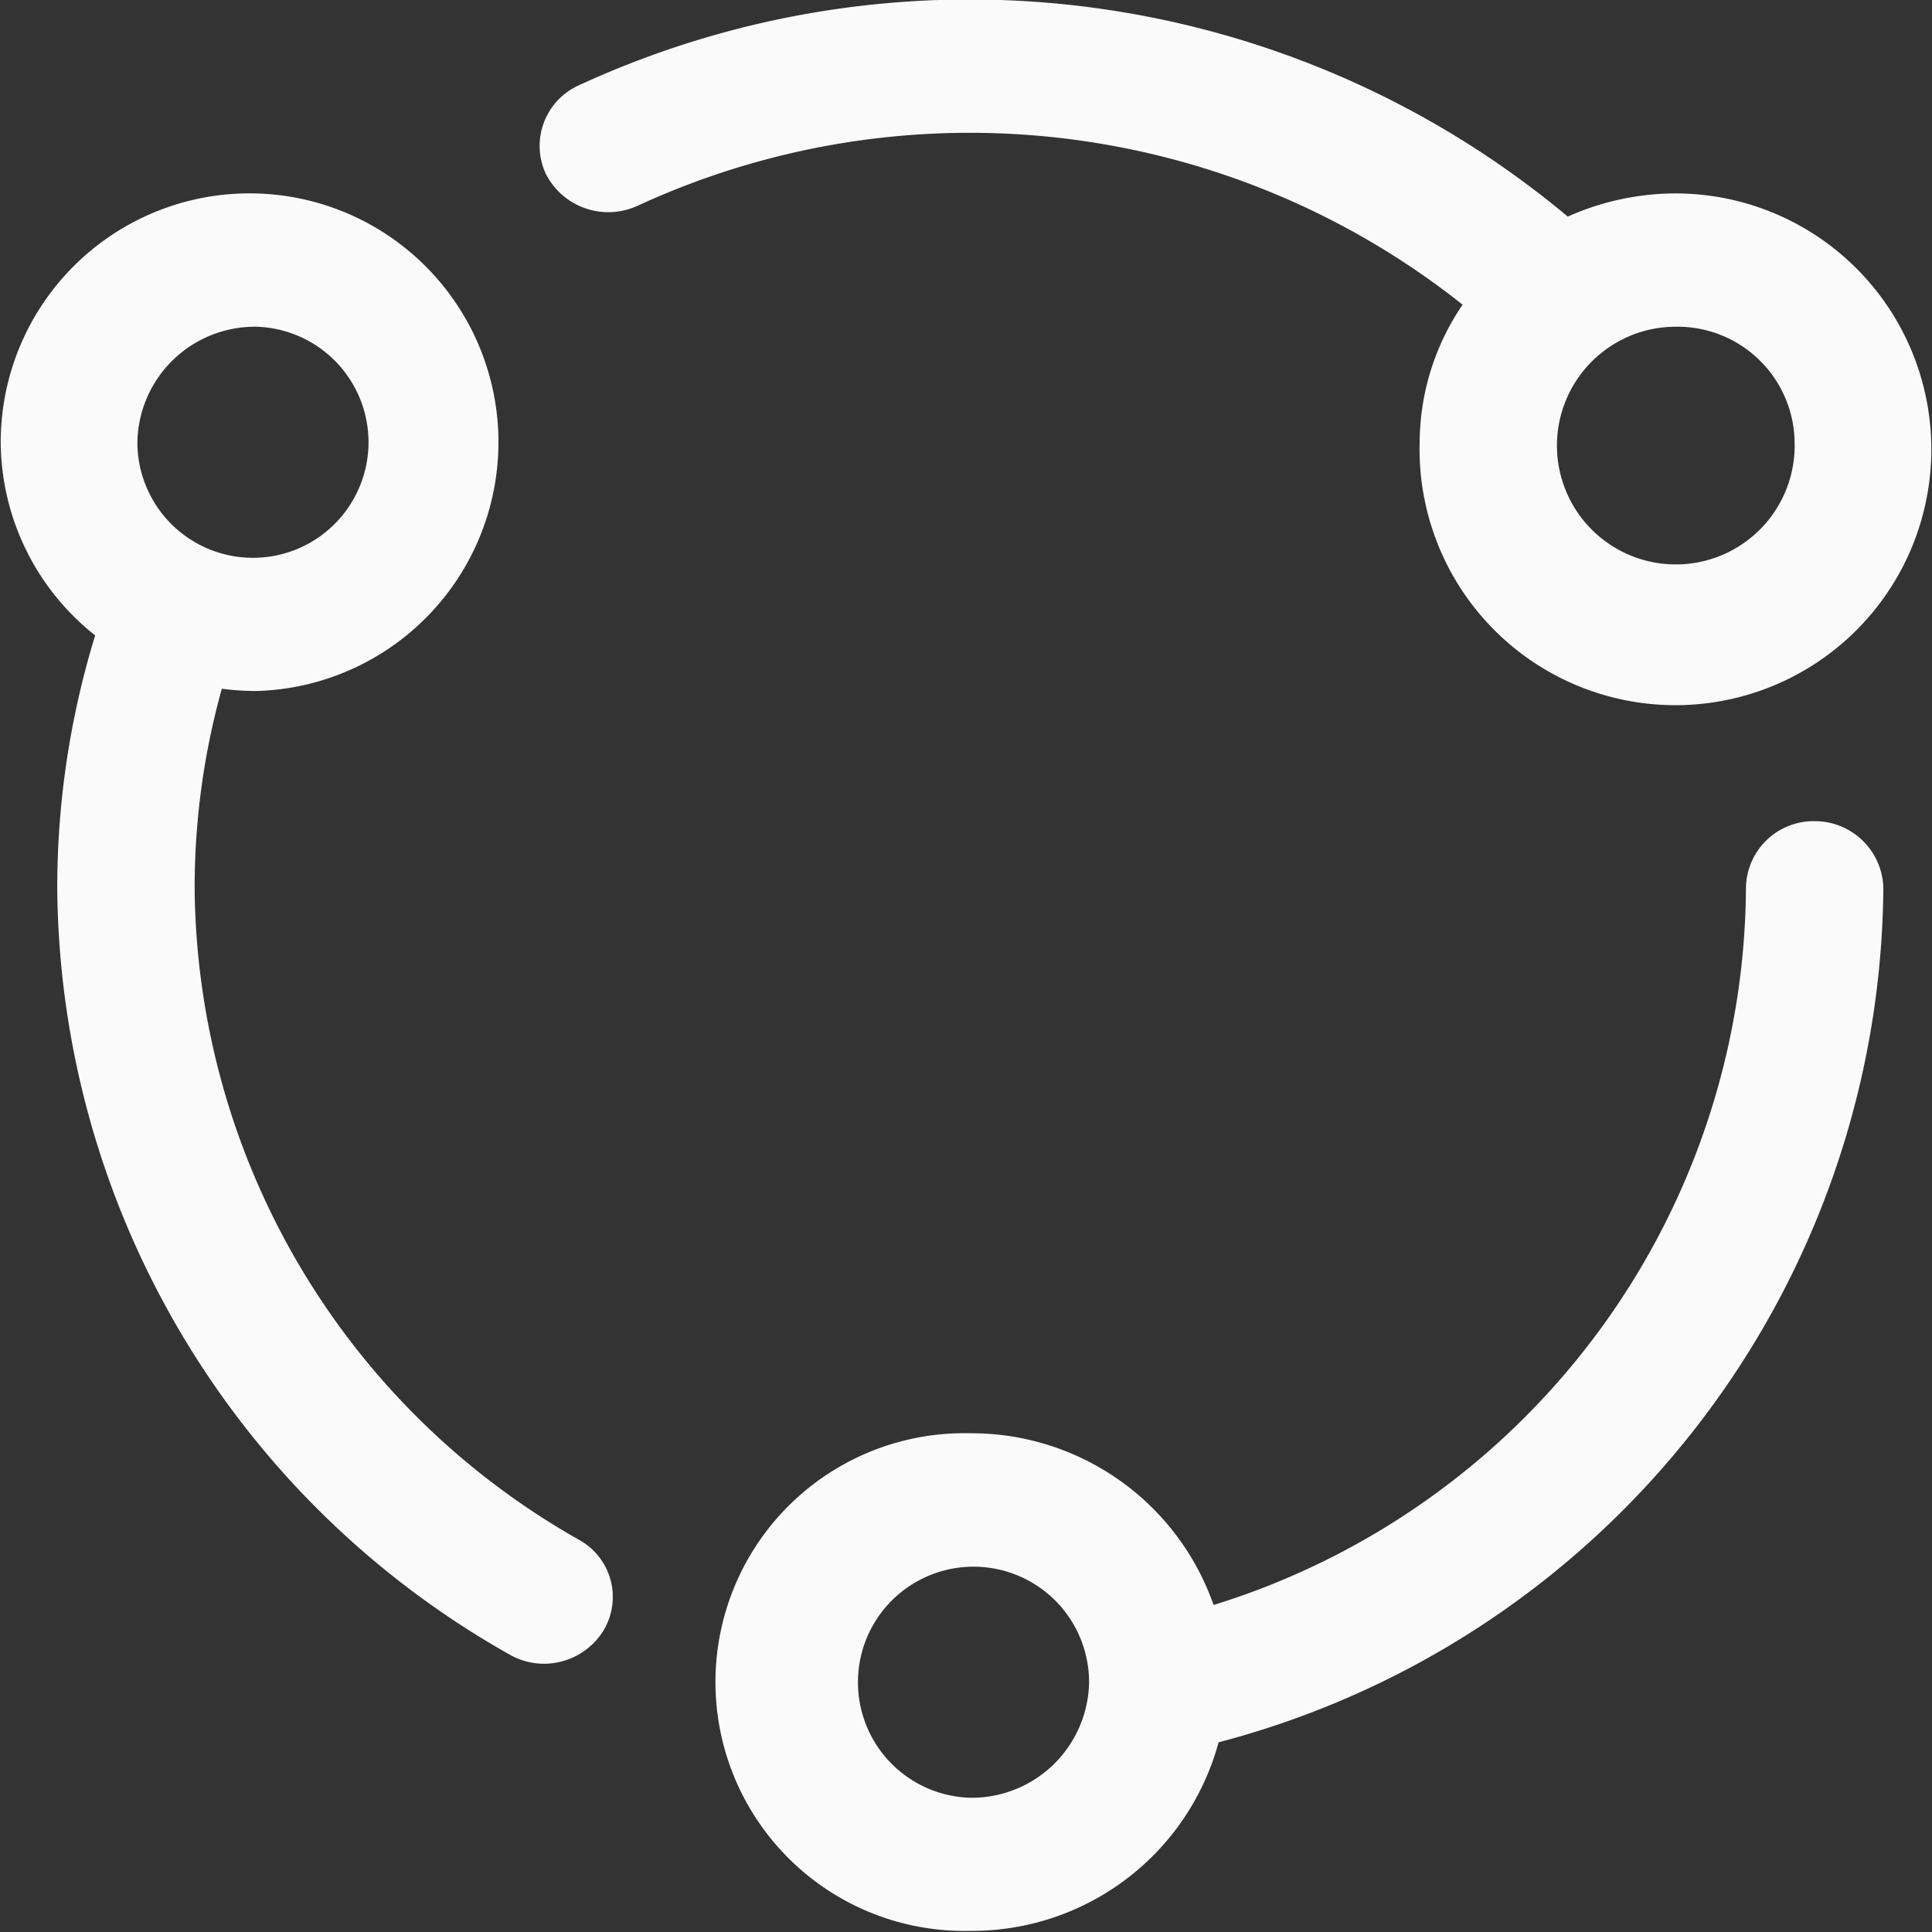 <svg xmlns="http://www.w3.org/2000/svg" width="27" height="27" viewBox="0 0 27 27">
  <rect x="0" y="0" width="27" height="27" fill="#333333" stroke="none"/>
  <defs>
    <style>
      .cls-1 {
        fill: #fafafa;
        fill-rule: evenodd;
      }
    </style>
  </defs>
  <path id="形状_844" data-name="形状 844" class="cls-1" d="M1580.44,774.258a3.44,3.44,0,0,0-.6,1.922,3.576,3.576,0,1,0,3.58-3.477,3.7,3.7,0,0,0-1.51.324,13.033,13.033,0,0,0-13.82-1.835,0.928,0.928,0,0,0-.46,1.242,0.98,0.98,0,0,0,1.28.442A11.075,11.075,0,0,1,1580.44,774.258Zm4.64,1.922a1.661,1.661,0,1,1-1.66-1.614A1.636,1.636,0,0,1,1585.08,776.18Zm-16.99,15.338a10.561,10.561,0,0,1-5.37-9.113,10.393,10.393,0,0,1,.38-2.78,3.685,3.685,0,0,0,.48.032,3.478,3.478,0,1,0-3.57-3.477,3.466,3.466,0,0,0,1.32,2.7,12.008,12.008,0,0,0-.53,3.526,12.4,12.4,0,0,0,6.32,10.716,0.967,0.967,0,0,0,.48.129,0.977,0.977,0,0,0,.83-0.458A0.911,0.911,0,0,0,1568.09,791.518Zm-4.51-16.952a1.615,1.615,0,1,1-1.66,1.614A1.643,1.643,0,0,1,1563.58,774.566Zm21.78,6.91a0.945,0.945,0,0,0-.96.929,10.558,10.558,0,0,1-7.44,10.025,3.585,3.585,0,0,0-3.4-2.4,3.478,3.478,0,1,0,0,6.954,3.569,3.569,0,0,0,3.47-2.635,12.44,12.44,0,0,0,9.29-11.947A0.958,0.958,0,0,0,1585.36,781.476Zm-11.8,13.648a1.615,1.615,0,1,1,1.66-1.614A1.642,1.642,0,0,1,1573.56,795.124Z" transform="translate(-1560 -770)"/>
</svg>

